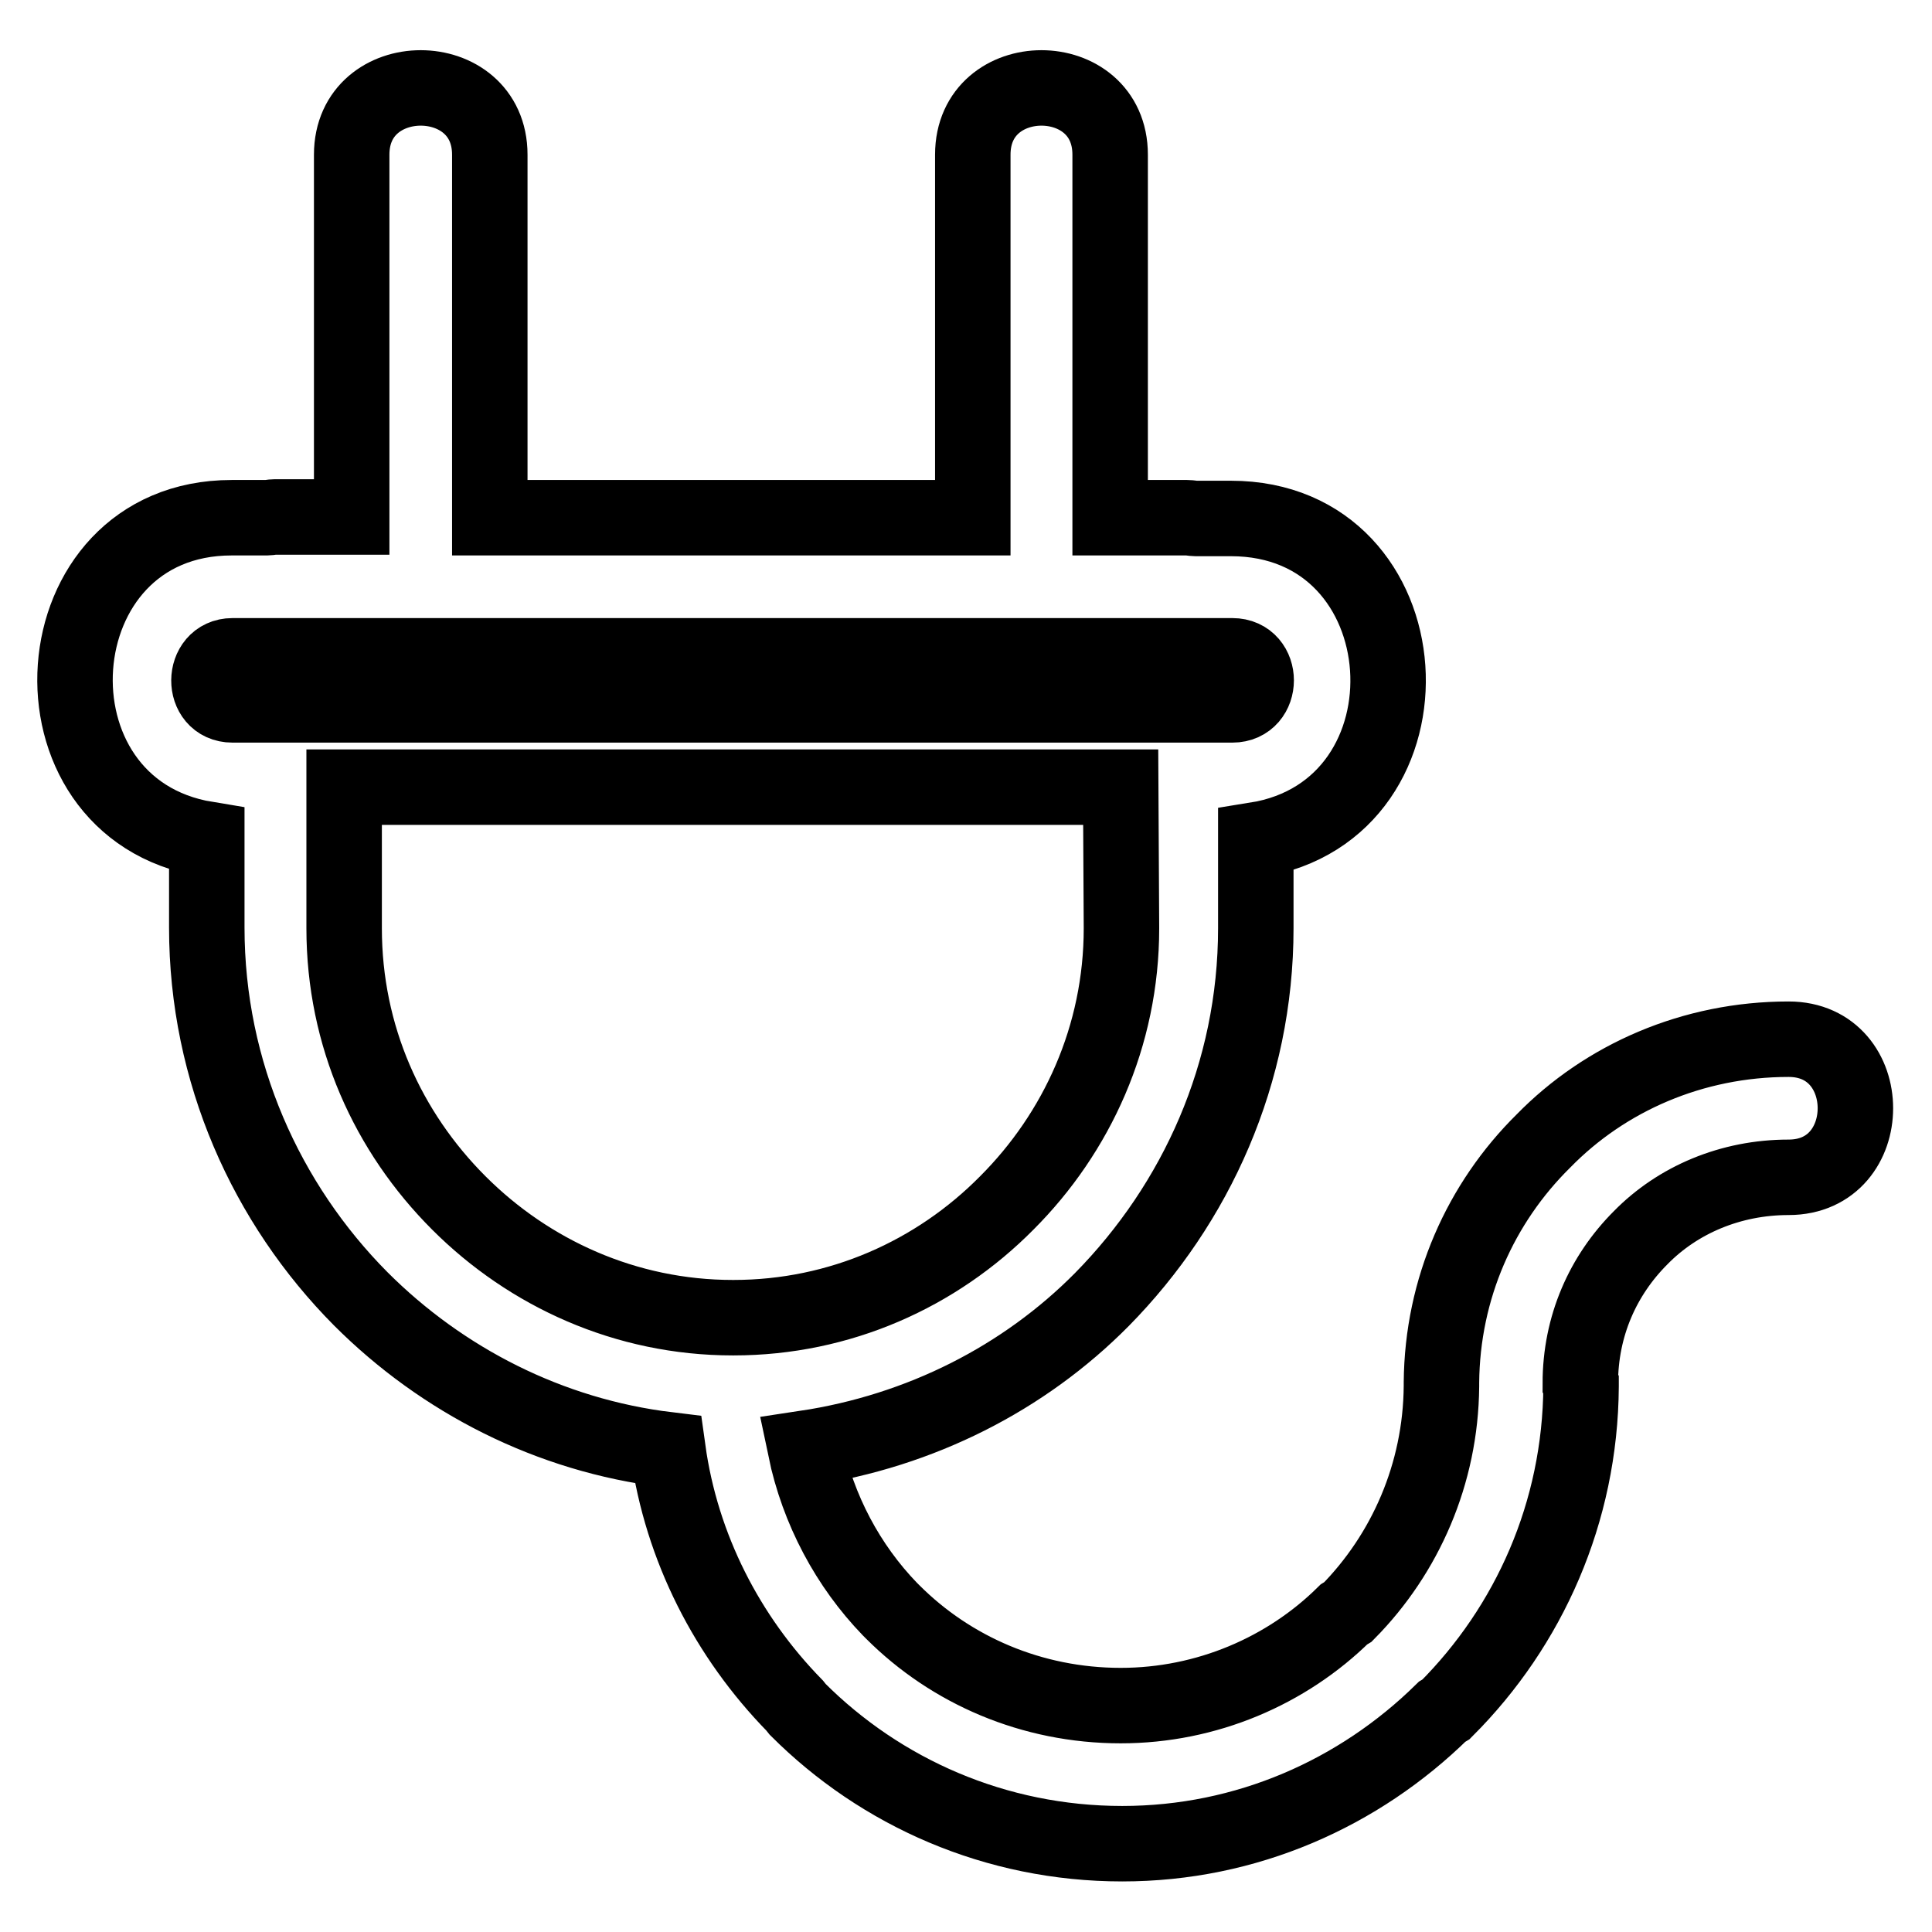 <?xml version="1.0" encoding="utf-8"?>
<!-- Svg Vector Icons : http://www.onlinewebfonts.com/icon -->
<!DOCTYPE svg PUBLIC "-//W3C//DTD SVG 1.1//EN" "http://www.w3.org/Graphics/SVG/1.1/DTD/svg11.dtd">
<svg version="1.1" xmlns="http://www.w3.org/2000/svg" xmlns:xlink="http://www.w3.org/1999/xlink" x="0px" y="0px" viewBox="0 0 256 256" enable-background="new 0 0 256 256" xml:space="preserve">
<g> <path stroke-width="10" fill-opacity="0" stroke="#000000"  d="M209.5,183.5v0.2c-0.1,16.7-6.9,31.8-17.9,42.8l-0.5,0.3c-11,10.8-25.9,17.5-42.4,17.5 c-16.8,0-32-6.8-43-17.8l-0.4-0.5c-8.9-9.1-15-20.9-16.8-33.9c-15.7-1.9-29.9-9.2-40.7-20l0,0c-12.5-12.6-20.4-30-20.4-49.2v-11.7 c-25-4.1-22.5-42.6,3.3-42.6h4.7c0.3,0,0.6-0.1,1-0.1h0.4h9.8V20.5c0-11.8,18.3-11.8,18.3,0v48.1h64V20.5c0-11.8,18.2-11.8,18.2,0 v48.1h10.2c0.4,0,0.8,0.1,1.1,0.1h4.7c26,0,28.3,38.6,3.3,42.6V123c0,19.2-7.9,36.5-20.4,49.2c-10.3,10.4-24,17.4-39.3,19.7 c1.7,8.2,5.7,15.6,11.2,21.3l0.4,0.4c7.7,7.7,18.4,12.4,30.2,12.4c11.4,0,22-4.6,29.6-12.1l0.5-0.3c7.6-7.7,12.3-18.3,12.4-29.9 v-0.2v-0.3c0.1-12.5,5.2-23.8,13.5-32c8.2-8.4,19.8-13.5,32.5-13.5c11.8,0,11.8,18.3,0,18.3c-7.7,0-14.7,3-19.6,8 c-5,5-8,11.7-8,19.3L209.5,183.5L209.5,183.5z M163.3,93.4L163.3,93.4c4.2,0,4.2-6.5,0-6.5c-44.2,0-88.3,0-132.5,0 c-4.1,0-4.2,6.5,0,6.5C75,93.4,119.1,93.4,163.3,93.4L163.3,93.4z M148.5,104.3L148.5,104.3H45.6V123c0,14.3,5.8,27,15.2,36.4 c9.3,9.3,22.1,15.2,36.3,15.2h0.1c14.1,0,26.9-5.8,36.2-15.2c9.3-9.3,15.2-22.1,15.2-36.4L148.5,104.3L148.5,104.3z"/></g>
</svg>